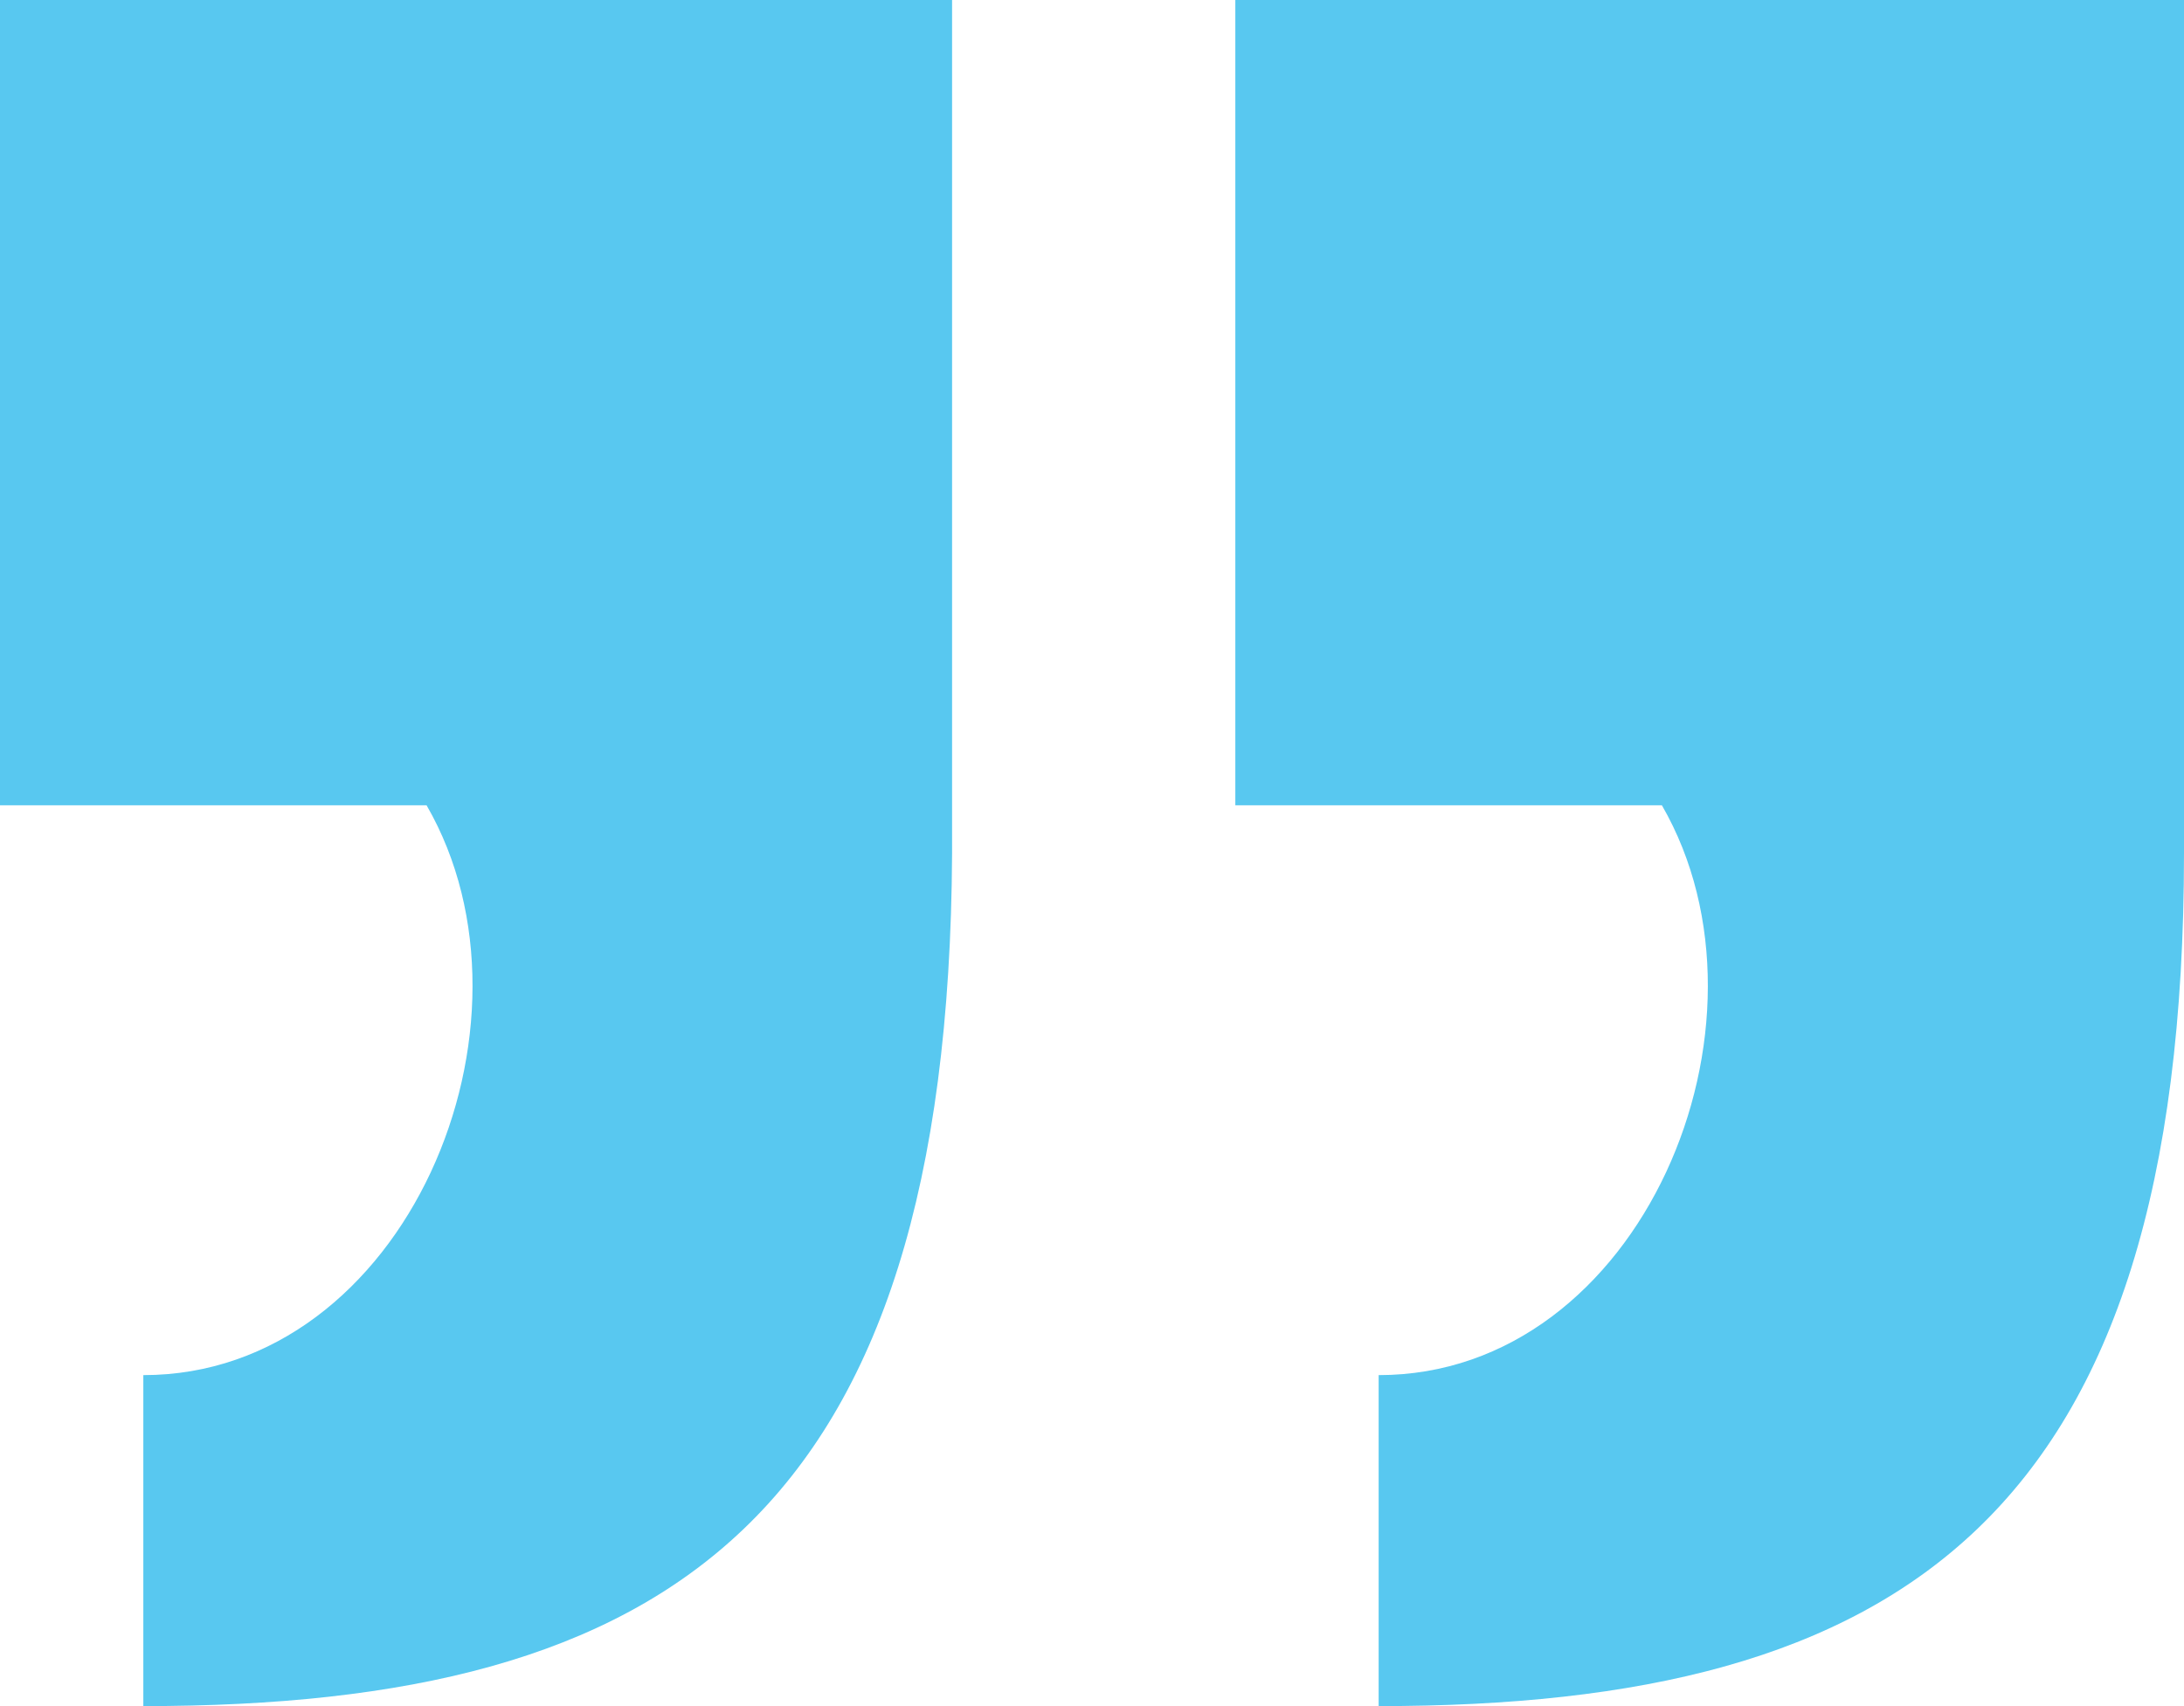 <?xml version="1.0" encoding="utf-8"?>
<!-- Generator: Adobe Illustrator 21.1.0, SVG Export Plug-In . SVG Version: 6.00 Build 0)  -->
<svg version="1.1" id="Layer_2" xmlns="http://www.w3.org/2000/svg" xmlns:xlink="http://www.w3.org/1999/xlink" x="0px" y="0px"
	 width="64px" height="50px" viewBox="0 0 64 50" style="enable-background:new 0 0 64 50;" xml:space="preserve">
<style type="text/css">
	.st0{fill:#58C8F0;}
</style>
<g>
	<g>
		<path class="st0" d="M0,23.6h12.5c3.7,6.4-0.6,16.7-8.3,16.7V50c15.4,0,23.6-5.5,23.7-25V0H0V23.6z M36.2,0v23.6h12.5
			c3.7,6.4-0.6,16.7-8.3,16.7V50C55.7,50,64,44.5,64,25V0H36.2z"/>
	</g>
</g>
</svg>

